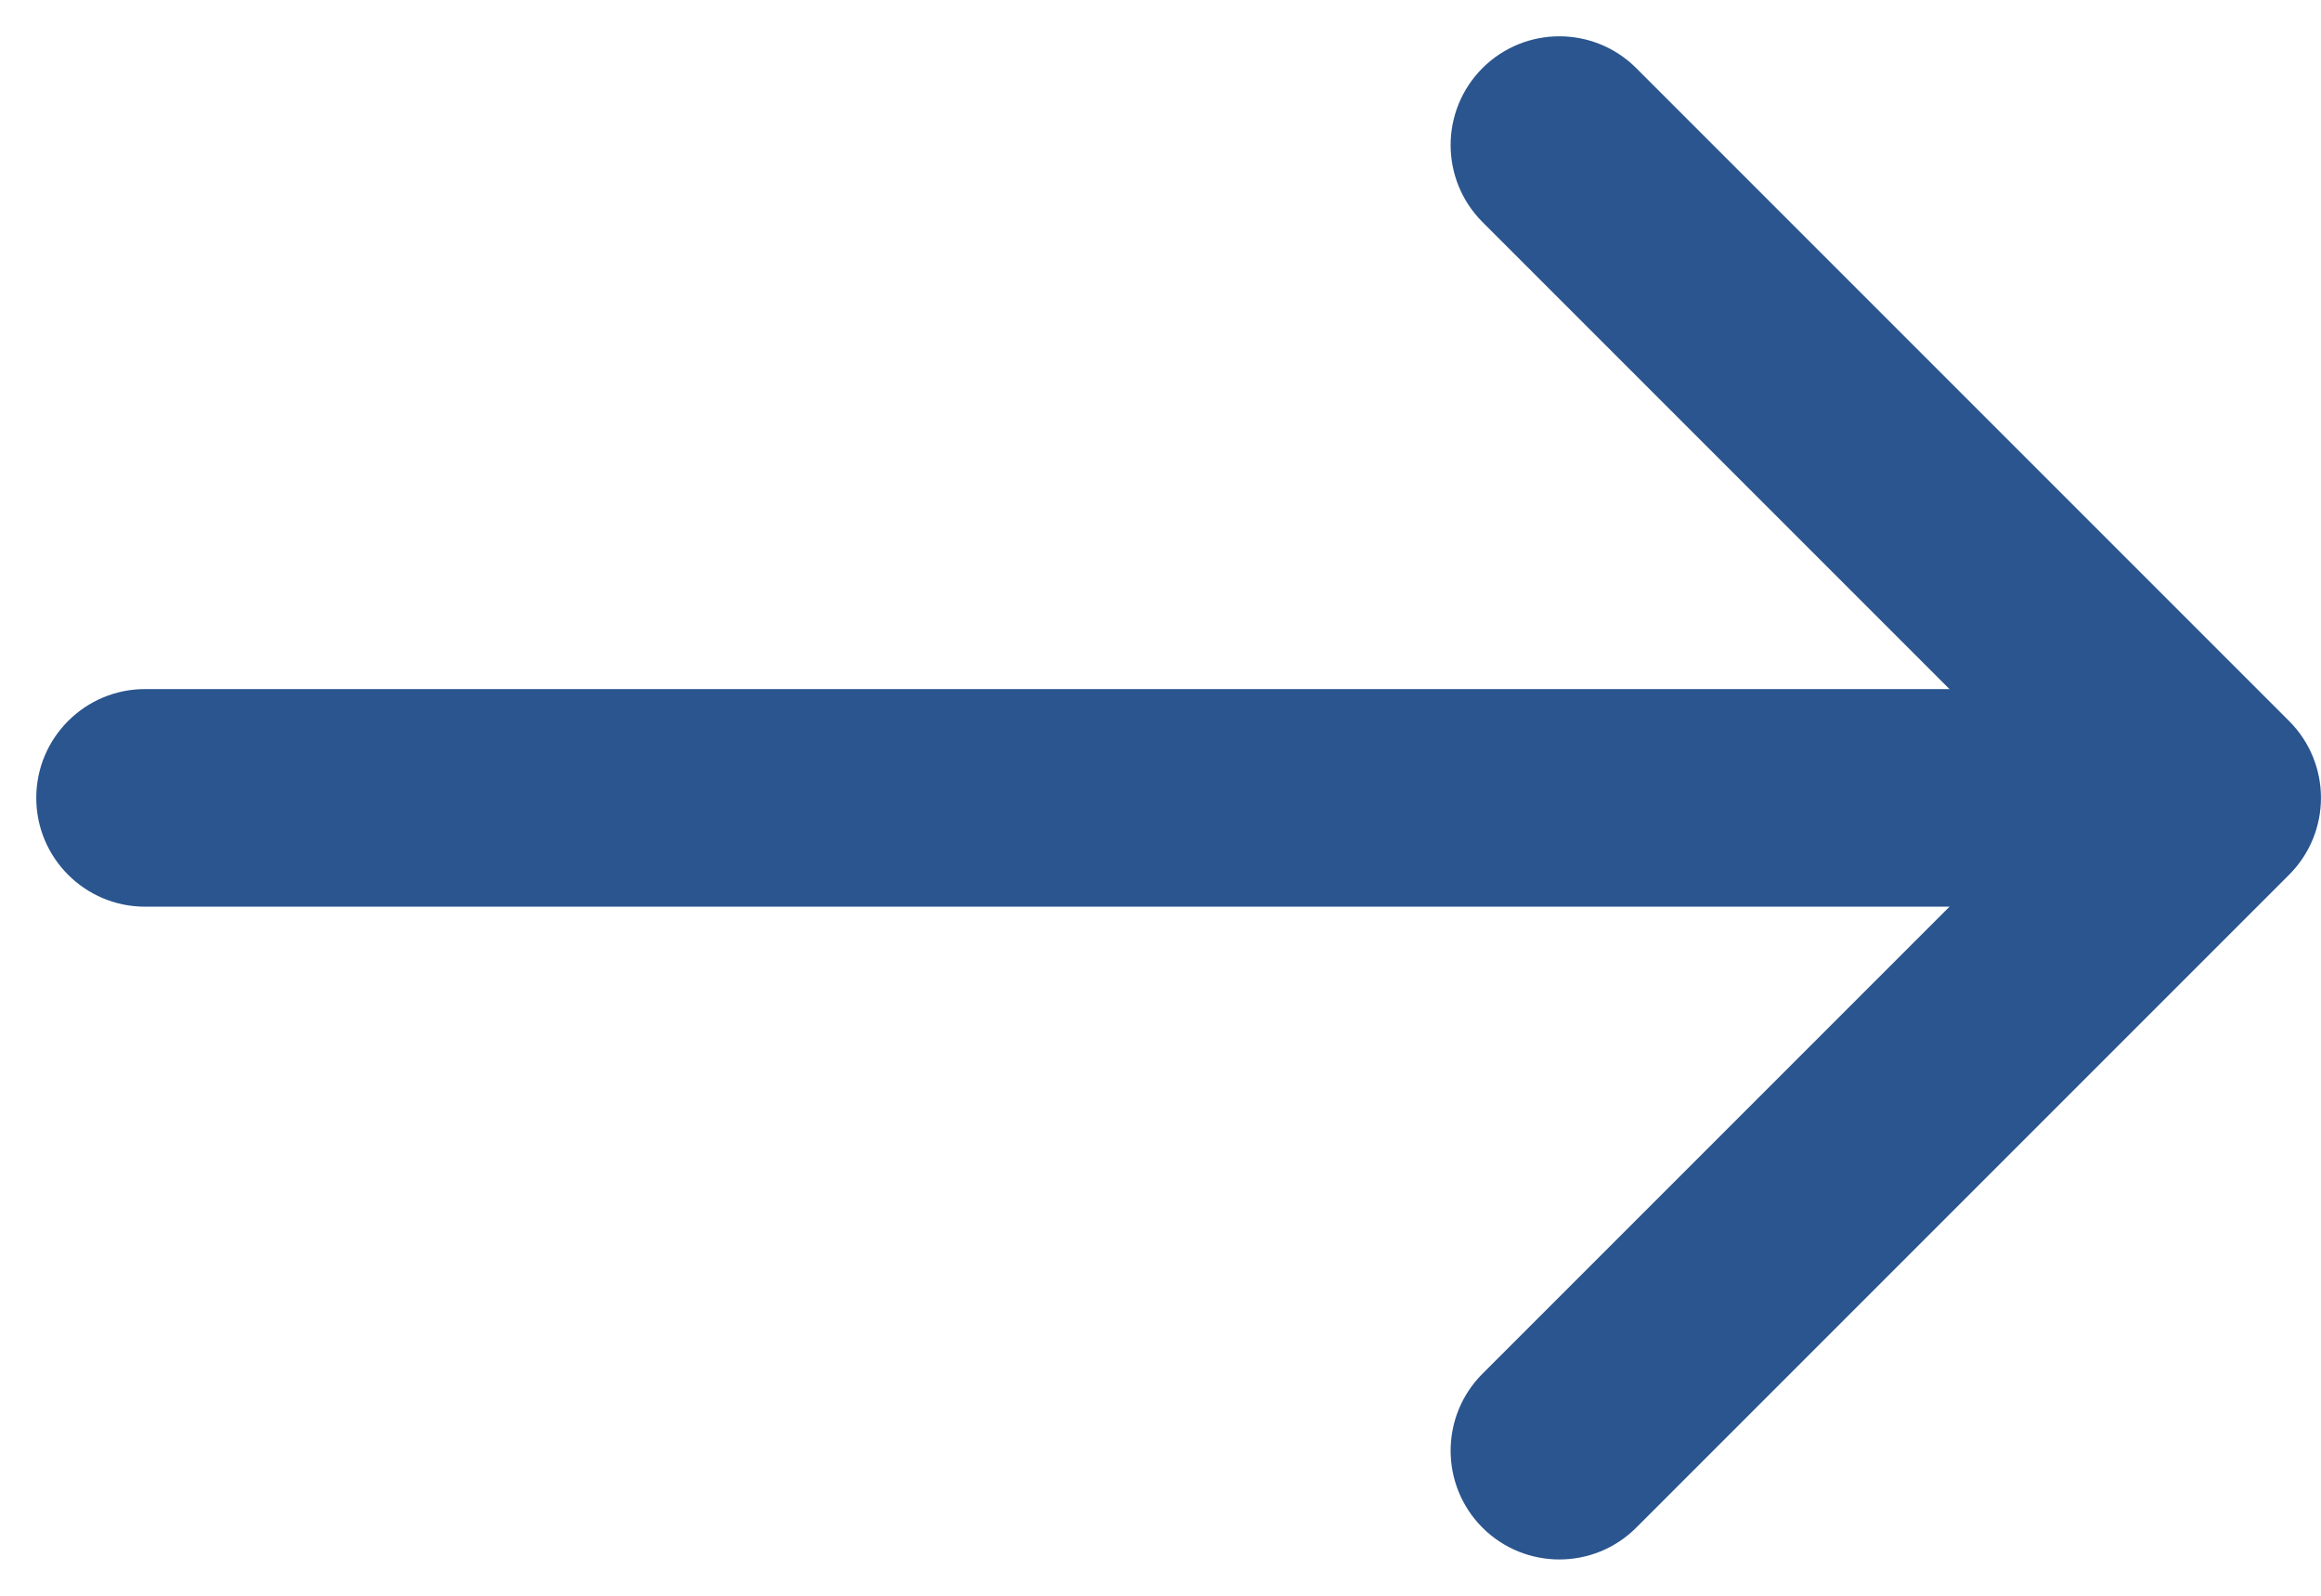 <svg width="16" height="11" viewBox="0 0 16 11" fill="none" xmlns="http://www.w3.org/2000/svg">
<path fill-rule="evenodd" clip-rule="evenodd" d="M10.219 0.47C10.512 0.177 10.987 0.177 11.28 0.47L15.78 4.97C16.073 5.263 16.073 5.737 15.78 6.03L11.28 10.53C10.987 10.823 10.512 10.823 10.219 10.53C9.927 10.237 9.927 9.763 10.219 9.47L14.189 5.5L10.219 1.53C9.927 1.237 9.927 0.763 10.219 0.47Z" fill="#2A558F"/>
<path fill-rule="evenodd" clip-rule="evenodd" d="M0.25 5.5C0.25 5.086 0.586 4.75 1 4.75H14.5C14.914 4.75 15.25 5.086 15.25 5.5C15.25 5.914 14.914 6.25 14.5 6.25H1C0.586 6.25 0.25 5.914 0.25 5.5Z" fill="#2A558F"/>
</svg>
